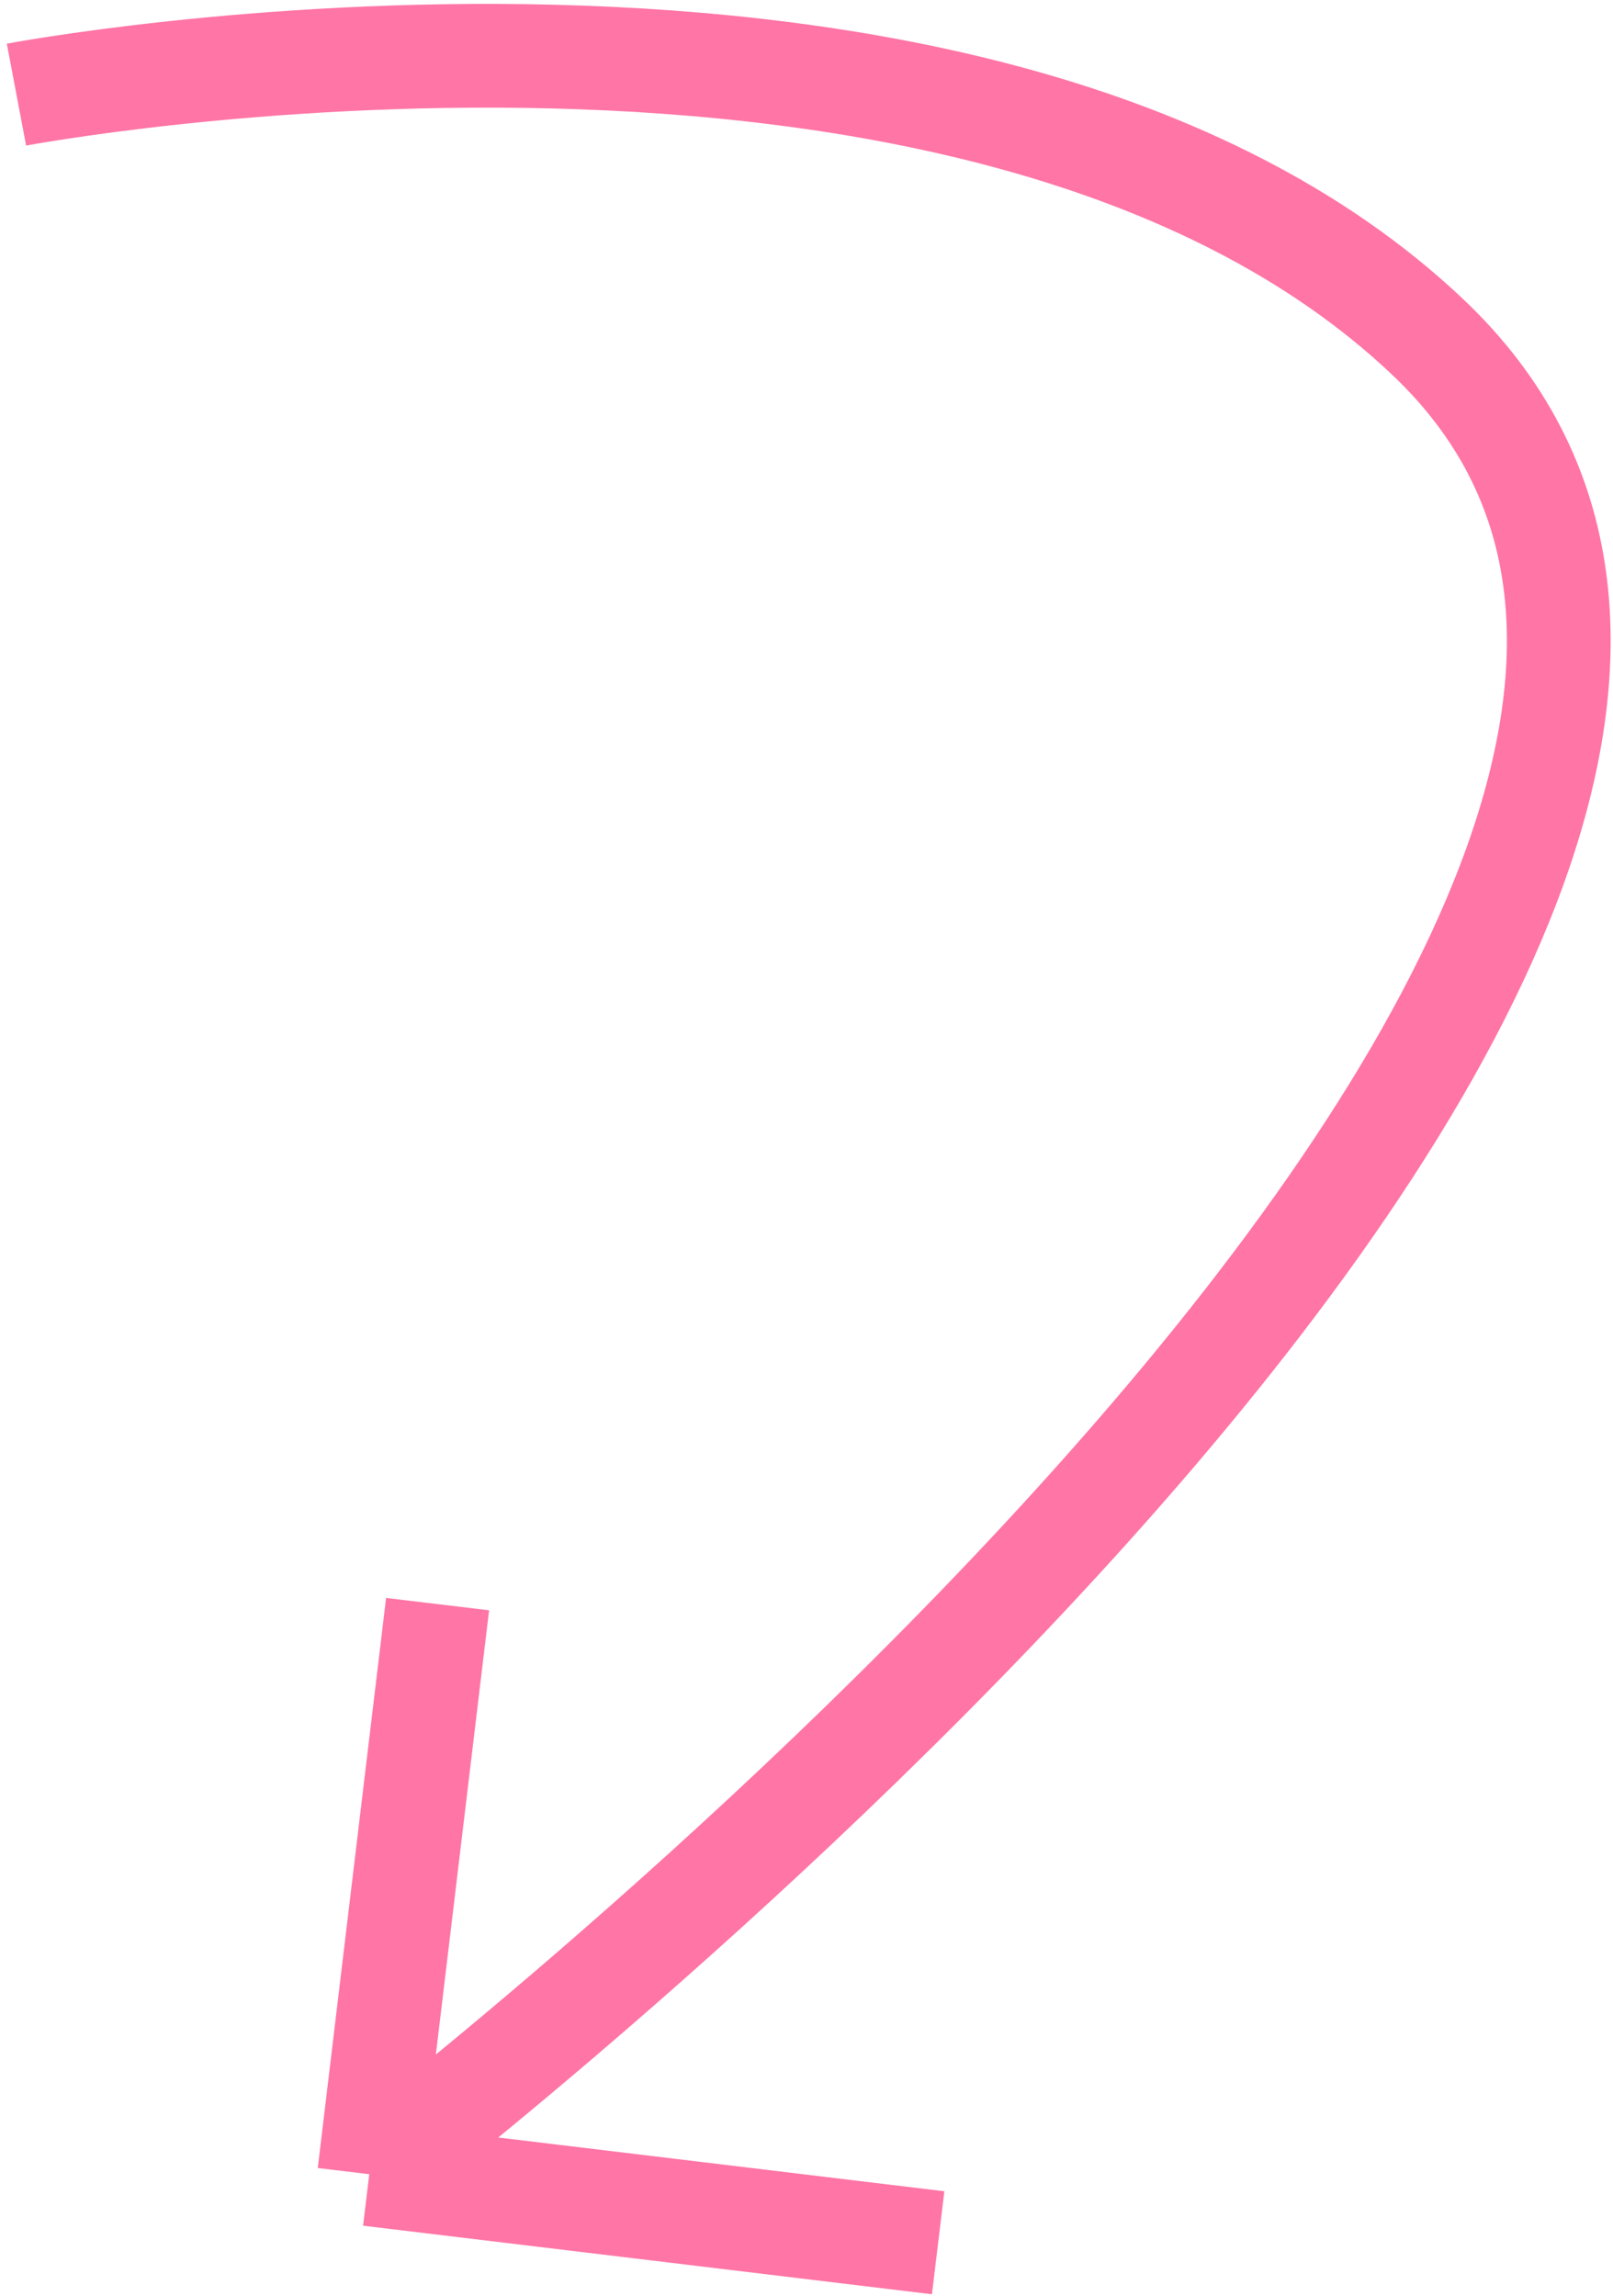 <?xml version="1.0" encoding="UTF-8"?> <svg xmlns="http://www.w3.org/2000/svg" width="196" height="279" viewBox="0 0 196 279" fill="none"><path d="M2 11.5C2 11.5 118.939 -10.629 173.455 40.923C246.534 110.029 44.871 264.224 44.871 264.224M44.871 264.224L113.997 272.555M44.871 264.224L53.173 194.943" stroke="#FF75A6" stroke-width="12.607"></path></svg> 